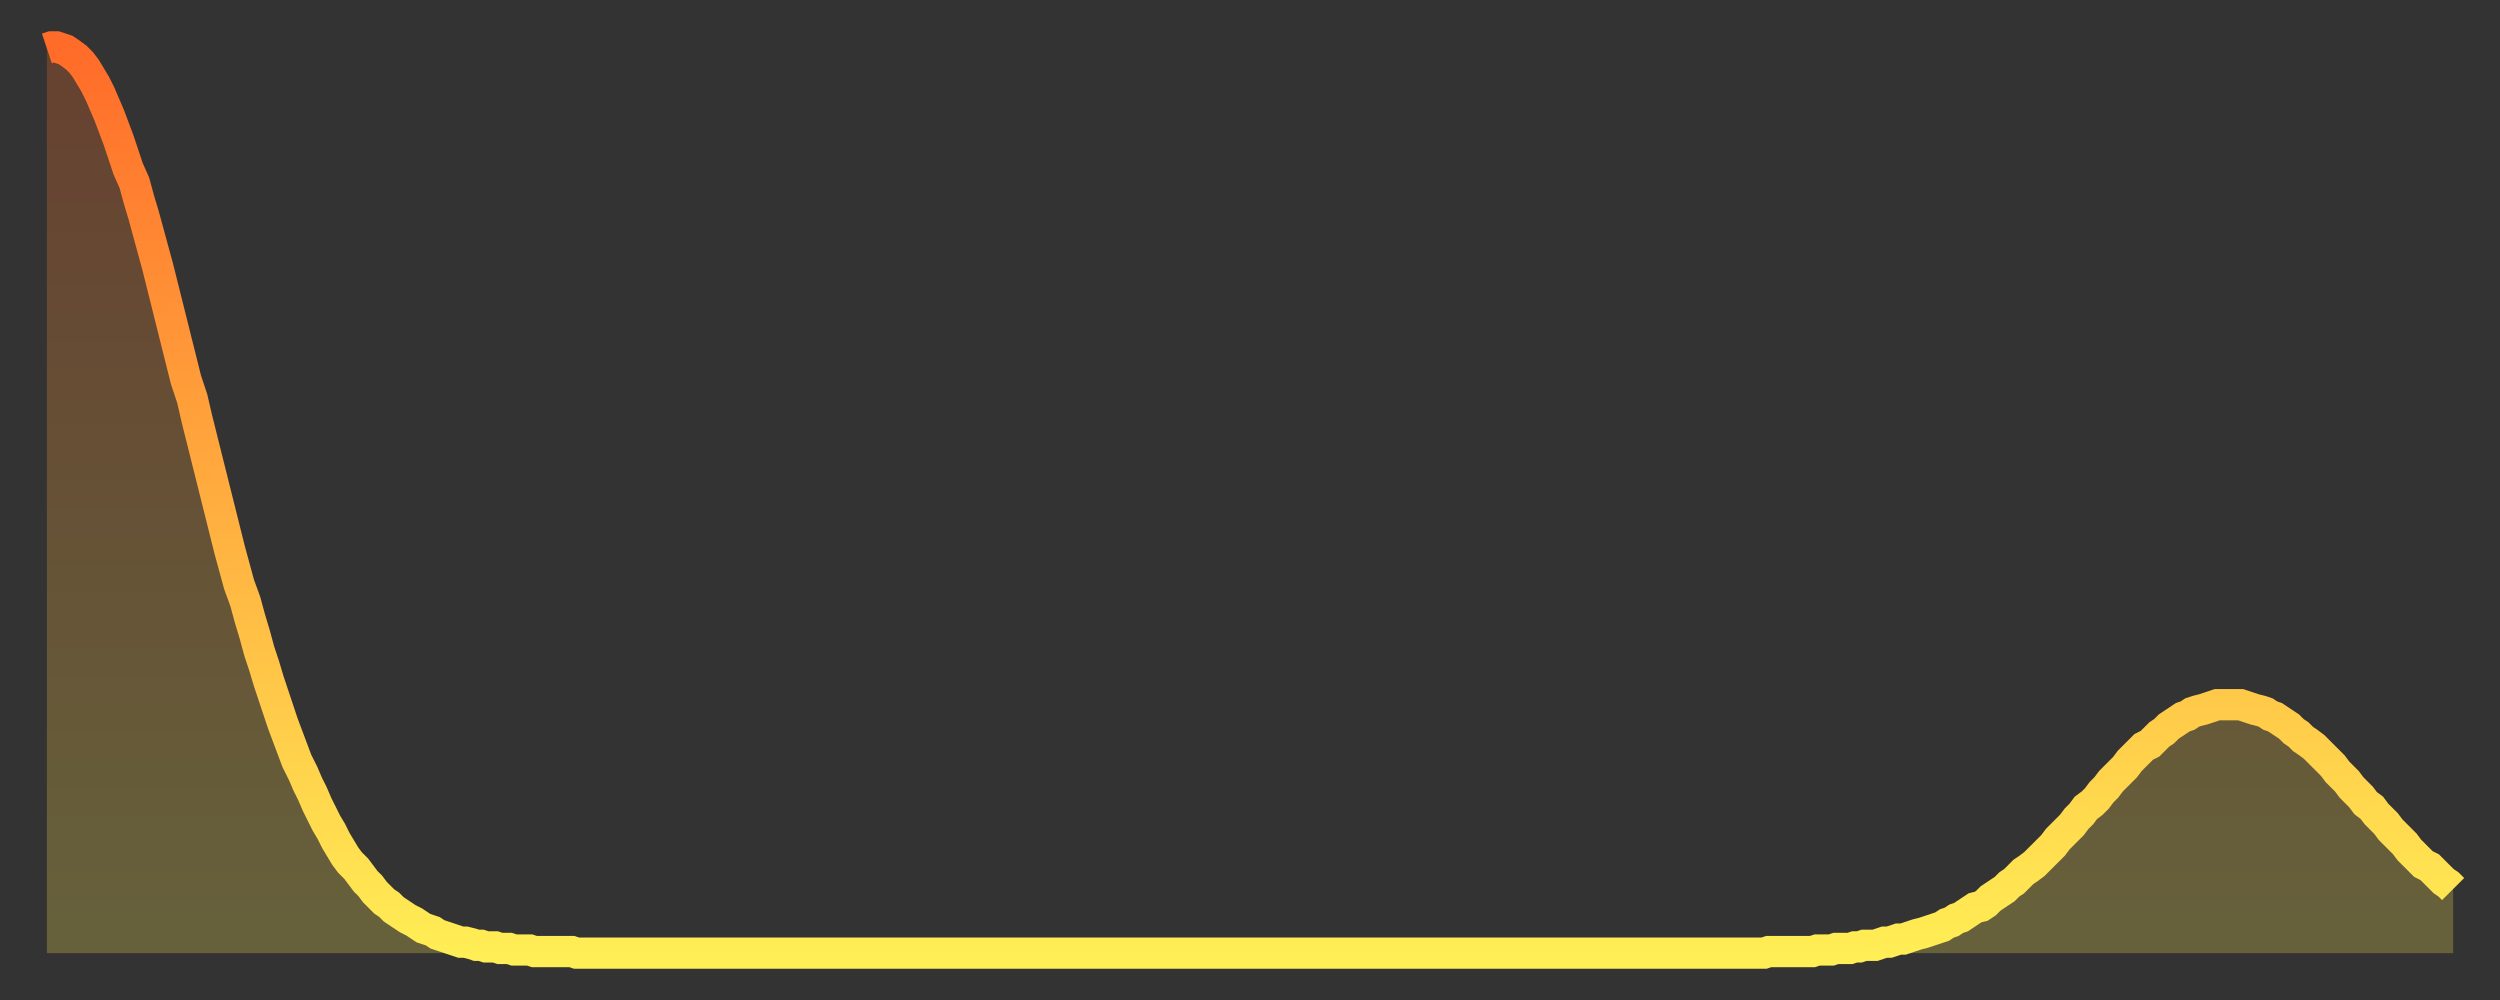 <?xml version="1.0" encoding="utf-8" ?>
<svg baseProfile="full" height="64" version="1.1" width="160" xmlns="http://www.w3.org/2000/svg" xmlns:ev="http://www.w3.org/2001/xml-events" xmlns:xlink="http://www.w3.org/1999/xlink"><rect width="100%" height="100%" fill="#333333" stroke="none"/><defs><linearGradient id="id191264" x1="0" x2="0" y1="0" y2="1"><stop offset="0%" stop-color="#ff6b29" /><stop offset="50%" stop-color="#ffad3f" /><stop offset="100%" stop-color="#ffee55" /></linearGradient></defs><g transform="translate(3,3)"><g><path d="M 0.0 0.1 L 0.3 0.0 0.6 0.0 0.9 0.1 1.2 0.2 1.5 0.4 1.9 0.7 2.2 1.0 2.5 1.4 2.8 1.9 3.1 2.4 3.4 3.0 3.7 3.7 4.0 4.4 4.3 5.2 4.6 6.0 4.9 6.9 5.2 7.8 5.6 8.7 5.9 9.8 6.2 10.8 6.5 11.9 6.8 13.0 7.1 14.1 7.4 15.3 7.7 16.5 8.0 17.7 8.3 18.9 8.6 20.1 8.9 21.3 9.3 22.5 9.6 23.8 9.9 25.0 10.2 26.2 10.5 27.4 10.8 28.6 11.1 29.8 11.4 31.0 11.7 32.2 12.0 33.3 12.3 34.4 12.7 35.5 13.0 36.6 13.3 37.6 13.6 38.7 13.9 39.6 14.2 40.6 14.5 41.5 14.8 42.4 15.1 43.3 15.4 44.1 15.7 44.9 16.0 45.7 16.4 46.5 16.7 47.2 17.0 47.8 17.3 48.5 17.6 49.1 17.9 49.7 18.2 50.2 18.5 50.8 18.8 51.3 19.1 51.8 19.4 52.2 19.8 52.6 20.1 53.0 20.4 53.4 20.7 53.7 21.0 54.1 21.3 54.4 21.6 54.7 21.9 54.9 22.2 55.2 22.5 55.4 22.8 55.6 23.1 55.8 23.5 56.0 23.8 56.2 24.1 56.4 24.4 56.5 24.7 56.6 25.0 56.8 25.3 56.9 25.6 57.0 25.9 57.1 26.2 57.2 26.5 57.3 26.8 57.3 27.2 57.4 27.5 57.5 27.8 57.5 28.1 57.6 28.4 57.6 28.7 57.6 29.0 57.7 29.3 57.7 29.6 57.7 29.9 57.8 30.2 57.8 30.6 57.8 30.9 57.8 31.2 57.9 31.5 57.9 31.8 57.9 32.1 57.9 32.4 57.9 32.7 57.9 33.0 57.9 33.3 57.9 33.6 57.9 33.9 58.0 34.3 58.0 34.6 58.0 34.9 58.0 35.2 58.0 35.5 58.0 35.8 58.0 36.1 58.0 36.4 58.0 36.7 58.0 37.0 58.0 37.3 58.0 37.7 58.0 38.0 58.0 38.3 58.0 38.6 58.0 38.9 58.0 39.2 58.0 39.5 58.0 39.8 58.0 40.1 58.0 40.4 58.0 40.7 58.0 41.0 58.0 41.4 58.0 41.7 58.0 42.0 58.0 42.3 58.0 42.6 58.0 42.9 58.0 43.2 58.0 43.5 58.0 43.8 58.0 44.1 58.0 44.4 58.0 44.7 58.0 45.1 58.0 45.4 58.0 45.7 58.0 46.0 58.0 46.3 58.0 46.6 58.0 46.9 58.0 47.2 58.0 47.5 58.0 47.8 58.0 48.1 58.0 48.5 58.0 48.8 58.0 49.1 58.0 49.4 58.0 49.7 58.0 50.0 58.0 50.3 58.0 50.6 58.0 50.9 58.0 51.2 58.0 51.5 58.0 51.8 58.0 52.2 58.0 52.5 58.0 52.8 58.0 53.1 58.0 53.4 58.0 53.7 58.0 54.0 58.0 54.3 58.0 54.6 58.0 54.9 58.0 55.2 58.0 55.6 58.0 55.9 58.0 56.2 58.0 56.5 58.0 56.8 58.0 57.1 58.0 57.4 58.0 57.7 58.0 58.0 58.0 58.3 58.0 58.6 58.0 58.9 58.0 59.3 58.0 59.6 58.0 59.9 58.0 60.2 58.0 60.5 58.0 60.8 58.0 61.1 58.0 61.4 58.0 61.7 58.0 62.0 58.0 62.3 58.0 62.6 58.0 63.0 58.0 63.3 58.0 63.6 58.0 63.9 58.0 64.2 58.0 64.5 58.0 64.8 58.0 65.1 58.0 65.4 58.0 65.7 58.0 66.0 58.0 66.4 58.0 66.7 58.0 67.0 58.0 67.3 58.0 67.6 58.0 67.9 58.0 68.2 58.0 68.5 58.0 68.8 58.0 69.1 58.0 69.4 58.0 69.7 58.0 70.1 58.0 70.4 58.0 70.7 58.0 71.0 58.0 71.3 58.0 71.6 58.0 71.9 58.0 72.2 58.0 72.5 58.0 72.8 58.0 73.1 58.0 73.5 58.0 73.8 58.0 74.1 58.0 74.4 58.0 74.7 58.0 75.0 58.0 75.3 58.0 75.6 58.0 75.9 58.0 76.2 58.0 76.5 58.0 76.8 58.0 77.2 58.0 77.5 58.0 77.8 58.0 78.1 58.0 78.4 58.0 78.7 58.0 79.0 58.0 79.3 58.0 79.6 58.0 79.9 58.0 80.2 58.0 80.5 58.0 80.9 58.0 81.2 58.0 81.5 58.0 81.8 58.0 82.1 58.0 82.4 58.0 82.7 58.0 83.0 58.0 83.3 58.0 83.6 58.0 83.9 58.0 84.3 58.0 84.6 58.0 84.9 58.0 85.2 58.0 85.5 58.0 85.8 58.0 86.1 58.0 86.4 58.0 86.7 58.0 87.0 58.0 87.3 58.0 87.6 58.0 88.0 58.0 88.3 58.0 88.6 58.0 88.9 58.0 89.2 58.0 89.5 58.0 89.8 58.0 90.1 58.0 90.4 58.0 90.7 58.0 91.0 58.0 91.4 58.0 91.7 58.0 92.0 58.0 92.3 58.0 92.6 58.0 92.9 58.0 93.2 58.0 93.5 58.0 93.8 58.0 94.1 58.0 94.4 58.0 94.7 58.0 95.1 58.0 95.4 58.0 95.7 58.0 96.0 58.0 96.3 58.0 96.6 58.0 96.9 58.0 97.2 58.0 97.5 58.0 97.8 58.0 98.1 58.0 98.4 58.0 98.8 58.0 99.1 58.0 99.4 58.0 99.7 58.0 100.0 58.0 100.3 58.0 100.6 58.0 100.9 58.0 101.2 58.0 101.5 58.0 101.8 58.0 102.2 58.0 102.5 58.0 102.8 58.0 103.1 58.0 103.4 58.0 103.7 58.0 104.0 58.0 104.3 58.0 104.6 58.0 104.9 58.0 105.2 58.0 105.5 58.0 105.9 58.0 106.2 58.0 106.5 58.0 106.8 58.0 107.1 58.0 107.4 58.0 107.7 58.0 108.0 58.0 108.3 58.0 108.6 58.0 108.9 58.0 109.3 58.0 109.6 58.0 109.9 58.0 110.2 57.9 110.5 57.9 110.8 57.9 111.1 57.9 111.4 57.9 111.7 57.9 112.0 57.9 112.3 57.9 112.6 57.9 113.0 57.9 113.3 57.8 113.6 57.8 113.9 57.8 114.2 57.8 114.5 57.7 114.8 57.7 115.1 57.7 115.4 57.7 115.7 57.6 116.0 57.6 116.3 57.5 116.7 57.5 117.0 57.5 117.3 57.4 117.6 57.3 117.9 57.3 118.2 57.2 118.5 57.1 118.8 57.1 119.1 57.0 119.4 56.9 119.7 56.8 120.1 56.7 120.4 56.6 120.7 56.5 121.0 56.4 121.3 56.3 121.6 56.1 121.9 56.0 122.2 55.8 122.5 55.7 122.8 55.5 123.1 55.3 123.4 55.1 123.8 55.0 124.1 54.8 124.4 54.5 124.7 54.3 125.0 54.1 125.3 53.9 125.6 53.6 125.9 53.4 126.2 53.1 126.5 52.8 126.8 52.6 127.2 52.3 127.5 52.0 127.8 51.7 128.1 51.4 128.4 51.1 128.7 50.7 129.0 50.4 129.3 50.1 129.6 49.8 129.9 49.4 130.2 49.1 130.5 48.7 130.9 48.4 131.2 48.1 131.5 47.7 131.8 47.4 132.1 47.0 132.4 46.7 132.7 46.4 133.0 46.1 133.3 45.7 133.6 45.4 133.9 45.1 134.2 44.8 134.6 44.6 134.9 44.3 135.2 44.0 135.5 43.8 135.8 43.5 136.1 43.3 136.4 43.1 136.7 42.9 137.0 42.8 137.3 42.6 137.6 42.5 138.0 42.4 138.3 42.3 138.6 42.2 138.9 42.1 139.2 42.1 139.5 42.1 139.8 42.1 140.1 42.1 140.4 42.1 140.7 42.2 141.0 42.3 141.3 42.4 141.7 42.5 142.0 42.6 142.3 42.8 142.6 42.9 142.9 43.1 143.2 43.3 143.5 43.5 143.8 43.8 144.1 44.0 144.4 44.3 144.7 44.5 145.1 44.8 145.4 45.1 145.7 45.4 146.0 45.7 146.3 46.0 146.6 46.4 146.9 46.7 147.2 47.0 147.5 47.4 147.8 47.7 148.1 48.0 148.4 48.4 148.8 48.7 149.1 49.1 149.4 49.4 149.7 49.7 150.0 50.1 150.3 50.4 150.6 50.7 150.9 51.0 151.2 51.4 151.5 51.7 151.8 52.0 152.1 52.3 152.5 52.5 152.8 52.8 153.1 53.1 153.4 53.4 153.7 53.6 154.0 53.9" fill="none" id="graph-curve" opacity="1" stroke="url(#id191264)" stroke-width="2" /><path d="M 0 58 L 0.0 0.1 0.3 0.0 0.6 0.0 0.9 0.1 1.2 0.2 1.5 0.4 1.9 0.7 2.2 1.0 2.5 1.4 2.8 1.9 3.1 2.4 3.4 3.0 3.7 3.7 4.0 4.4 4.3 5.2 4.6 6.0 4.9 6.9 5.2 7.8 5.6 8.7 5.9 9.8 6.2 10.8 6.5 11.9 6.8 13.0 7.1 14.1 7.4 15.3 7.7 16.5 8.0 17.7 8.3 18.9 8.6 20.1 8.9 21.3 9.3 22.5 9.6 23.8 9.9 25.0 10.2 26.2 10.5 27.4 10.8 28.6 11.1 29.8 11.4 31.0 11.7 32.2 12.0 33.3 12.3 34.4 12.7 35.5 13.0 36.6 13.3 37.6 13.6 38.7 13.9 39.6 14.2 40.6 14.5 41.5 14.8 42.4 15.1 43.3 15.4 44.1 15.7 44.9 16.0 45.7 16.4 46.5 16.7 47.2 17.0 47.8 17.3 48.5 17.6 49.1 17.9 49.7 18.2 50.2 18.5 50.8 18.8 51.3 19.1 51.8 19.4 52.2 19.8 52.6 20.1 53.0 20.4 53.4 20.7 53.7 21.0 54.1 21.3 54.4 21.6 54.7 21.9 54.9 22.2 55.2 22.5 55.4 22.8 55.6 23.1 55.8 23.5 56.0 23.8 56.2 24.1 56.4 24.4 56.5 24.7 56.6 25.0 56.8 25.3 56.9 25.6 57.0 25.9 57.1 26.2 57.2 26.5 57.3 26.8 57.3 27.2 57.4 27.5 57.5 27.8 57.5 28.1 57.6 28.4 57.6 28.7 57.6 29.0 57.7 29.3 57.7 29.6 57.7 29.9 57.8 30.2 57.8 30.6 57.8 30.9 57.8 31.2 57.9 31.5 57.9 31.8 57.9 32.1 57.9 32.4 57.9 32.7 57.9 33.0 57.9 33.3 57.9 33.6 57.9 33.9 58.0 34.3 58.0 34.6 58.0 34.9 58.0 35.2 58.0 35.5 58.0 35.8 58.0 36.1 58.0 36.4 58.0 36.7 58.0 37.0 58.0 37.3 58.0 37.7 58.0 38.0 58.0 38.3 58.0 38.6 58.0 38.9 58.0 39.2 58.0 39.5 58.0 39.8 58.0 40.1 58.0 40.4 58.0 40.7 58.0 41.0 58.0 41.4 58.0 41.7 58.0 42.0 58.0 42.3 58.0 42.6 58.0 42.9 58.0 43.2 58.0 43.5 58.0 43.8 58.0 44.1 58.0 44.4 58.0 44.7 58.0 45.1 58.0 45.4 58.0 45.7 58.0 46.0 58.0 46.3 58.0 46.6 58.0 46.9 58.0 47.2 58.0 47.5 58.0 47.8 58.0 48.1 58.0 48.5 58.0 48.8 58.0 49.1 58.0 49.4 58.0 49.7 58.0 50.0 58.0 50.3 58.0 50.6 58.0 50.9 58.0 51.2 58.0 51.5 58.0 51.8 58.0 52.2 58.0 52.5 58.0 52.8 58.0 53.1 58.0 53.4 58.0 53.7 58.0 54.0 58.0 54.3 58.0 54.6 58.0 54.9 58.0 55.2 58.0 55.6 58.0 55.9 58.0 56.2 58.0 56.5 58.0 56.8 58.0 57.1 58.0 57.4 58.0 57.7 58.0 58.0 58.0 58.3 58.0 58.6 58.0 58.9 58.0 59.3 58.0 59.6 58.0 59.9 58.0 60.2 58.0 60.5 58.0 60.8 58.0 61.1 58.0 61.4 58.0 61.7 58.0 62.0 58.0 62.3 58.0 62.6 58.0 63.0 58.0 63.3 58.0 63.6 58.0 63.9 58.0 64.2 58.0 64.5 58.0 64.8 58.0 65.1 58.0 65.4 58.0 65.7 58.0 66.0 58.0 66.4 58.0 66.7 58.0 67.0 58.0 67.3 58.0 67.6 58.0 67.9 58.0 68.2 58.0 68.5 58.0 68.8 58.0 69.1 58.0 69.4 58.0 69.7 58.0 70.1 58.0 70.4 58.0 70.7 58.0 71.0 58.0 71.3 58.0 71.6 58.0 71.9 58.0 72.2 58.0 72.5 58.0 72.8 58.0 73.1 58.0 73.5 58.0 73.8 58.0 74.1 58.0 74.4 58.0 74.7 58.0 75.0 58.0 75.3 58.0 75.6 58.0 75.9 58.0 76.2 58.0 76.5 58.0 76.8 58.0 77.2 58.0 77.5 58.0 77.8 58.0 78.1 58.0 78.4 58.0 78.7 58.0 79.0 58.0 79.3 58.0 79.6 58.0 79.9 58.0 80.2 58.0 80.5 58.0 80.9 58.0 81.2 58.0 81.5 58.0 81.8 58.0 82.1 58.0 82.4 58.0 82.7 58.0 83.0 58.0 83.3 58.0 83.6 58.0 83.9 58.0 84.3 58.0 84.6 58.0 84.9 58.0 85.2 58.0 85.5 58.0 85.8 58.0 86.1 58.0 86.4 58.0 86.7 58.0 87.0 58.0 87.3 58.0 87.6 58.0 88.0 58.0 88.3 58.0 88.6 58.0 88.9 58.0 89.2 58.0 89.5 58.0 89.8 58.0 90.1 58.0 90.4 58.0 90.7 58.0 91.0 58.0 91.4 58.0 91.7 58.0 92.0 58.0 92.3 58.0 92.6 58.0 92.9 58.0 93.2 58.0 93.5 58.0 93.8 58.0 94.1 58.0 94.4 58.0 94.7 58.0 95.1 58.0 95.4 58.0 95.7 58.0 96.0 58.0 96.3 58.0 96.6 58.0 96.9 58.0 97.2 58.0 97.5 58.0 97.8 58.0 98.1 58.0 98.4 58.0 98.8 58.0 99.1 58.0 99.4 58.0 99.7 58.0 100.0 58.0 100.3 58.0 100.6 58.0 100.9 58.0 101.2 58.0 101.5 58.0 101.8 58.0 102.2 58.0 102.5 58.0 102.8 58.0 103.1 58.0 103.4 58.0 103.7 58.0 104.0 58.0 104.3 58.0 104.6 58.0 104.9 58.0 105.2 58.0 105.5 58.0 105.9 58.0 106.2 58.0 106.5 58.0 106.8 58.0 107.1 58.0 107.4 58.0 107.7 58.0 108.0 58.0 108.3 58.0 108.6 58.0 108.9 58.0 109.3 58.0 109.6 58.0 109.9 58.0 110.2 57.9 110.5 57.9 110.8 57.9 111.1 57.9 111.4 57.9 111.7 57.9 112.0 57.9 112.3 57.9 112.6 57.9 113.0 57.9 113.3 57.8 113.6 57.8 113.9 57.8 114.2 57.8 114.5 57.7 114.8 57.7 115.1 57.7 115.4 57.7 115.7 57.6 116.0 57.6 116.3 57.5 116.7 57.5 117.0 57.5 117.3 57.4 117.6 57.3 117.9 57.3 118.2 57.2 118.5 57.1 118.8 57.1 119.1 57.0 119.4 56.9 119.7 56.8 120.1 56.7 120.4 56.6 120.7 56.5 121.0 56.4 121.3 56.3 121.6 56.1 121.9 56.0 122.2 55.8 122.5 55.7 122.8 55.5 123.1 55.3 123.4 55.1 123.8 55.0 124.1 54.8 124.4 54.5 124.7 54.3 125.0 54.1 125.3 53.9 125.6 53.6 125.9 53.4 126.2 53.1 126.5 52.8 126.8 52.6 127.2 52.3 127.5 52.0 127.8 51.7 128.1 51.4 128.4 51.1 128.7 50.7 129.0 50.4 129.3 50.1 129.6 49.8 129.9 49.4 130.2 49.1 130.5 48.7 130.9 48.4 131.2 48.1 131.5 47.7 131.8 47.4 132.1 47.0 132.4 46.7 132.7 46.4 133.0 46.1 133.3 45.7 133.6 45.4 133.9 45.1 134.2 44.8 134.6 44.6 134.9 44.3 135.2 44.0 135.5 43.8 135.8 43.5 136.1 43.3 136.4 43.1 136.7 42.9 137.0 42.8 137.3 42.6 137.6 42.5 138.0 42.4 138.3 42.3 138.6 42.2 138.9 42.1 139.2 42.1 139.5 42.1 139.8 42.1 140.1 42.1 140.4 42.1 140.7 42.2 141.0 42.3 141.3 42.4 141.7 42.5 142.0 42.6 142.3 42.8 142.6 42.9 142.9 43.1 143.2 43.3 143.5 43.5 143.8 43.8 144.1 44.0 144.4 44.3 144.7 44.5 145.1 44.8 145.4 45.1 145.7 45.4 146.0 45.7 146.3 46.0 146.6 46.4 146.9 46.7 147.2 47.0 147.5 47.4 147.8 47.7 148.1 48.0 148.4 48.4 148.8 48.7 149.1 49.1 149.4 49.4 149.7 49.7 150.0 50.1 150.3 50.4 150.6 50.7 150.9 51.0 151.2 51.4 151.5 51.7 151.8 52.0 152.1 52.3 152.5 52.5 152.8 52.8 153.1 53.1 153.4 53.4 153.7 53.6 154.0 53.9 154 58" fill="url(#id191264)" fill-opacity=".25" id="graph-shadow" /></g></g></svg>